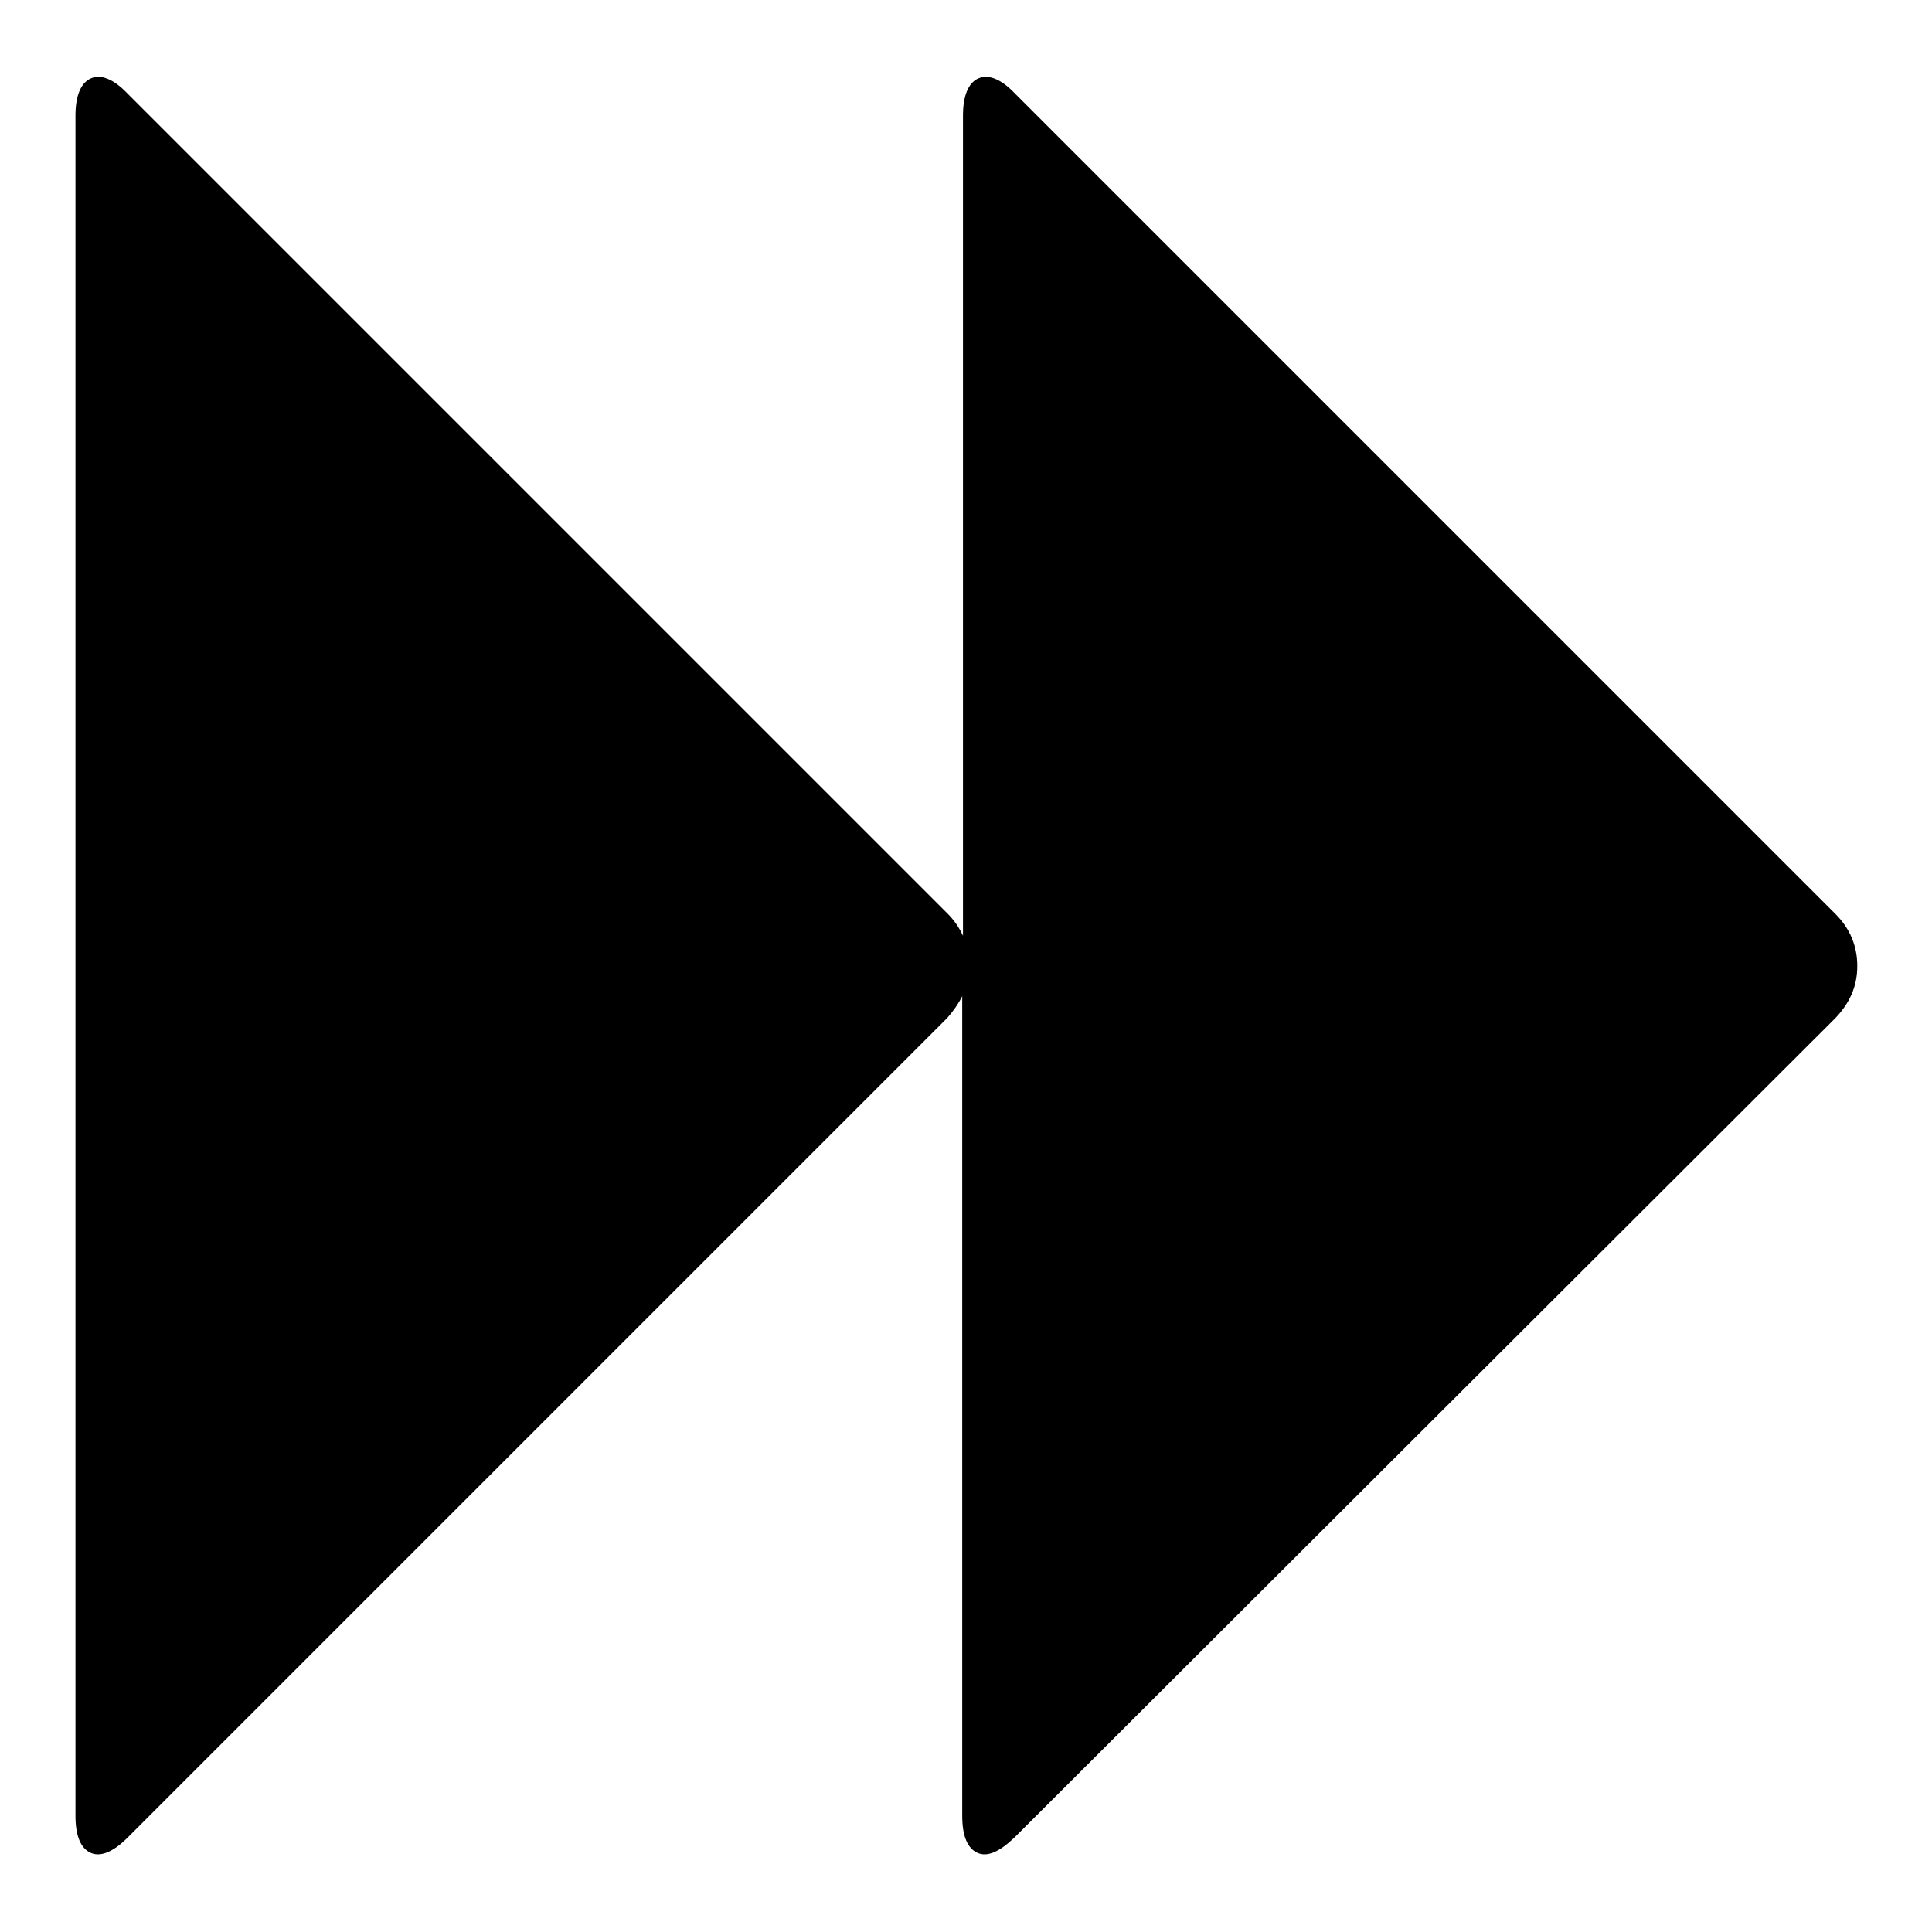 <?xml version="1.0" encoding="utf-8"?>
<!-- Svg Vector Icons : http://www.onlinewebfonts.com/icon -->
<!DOCTYPE svg PUBLIC "-//W3C//DTD SVG 1.1//EN" "http://www.w3.org/Graphics/SVG/1.1/DTD/svg11.dtd">
<svg version="1.1" xmlns="http://www.w3.org/2000/svg" xmlns:xlink="http://www.w3.org/1999/xlink" x="0px" y="0px" viewBox="0 0 256 256" enable-background="new 0 0 256 256" xml:space="preserve">
<g><g><path fill="#000000" d="M16.9,243.5c-1.9,1.9-3.6,2.6-4.9,2c-1.3-0.6-2-2.2-2-4.9V15.3c0-2.6,0.7-4.3,2-4.9c1.3-0.6,3,0,4.9,2l108.7,108.7c0.8,0.8,1.5,1.8,2,2.9V15.3c0-2.6,0.7-4.3,2-4.9s3,0,4.9,2l108.7,108.7c1.9,1.9,2.9,4.2,2.9,6.9s-1,4.9-2.9,6.9L134.4,243.5c-2,1.9-3.6,2.6-4.9,2c-1.3-0.6-2-2.2-2-4.9V132c-0.5,1-1.2,2-2,2.9L16.9,243.5z"/></g></g>
</svg>